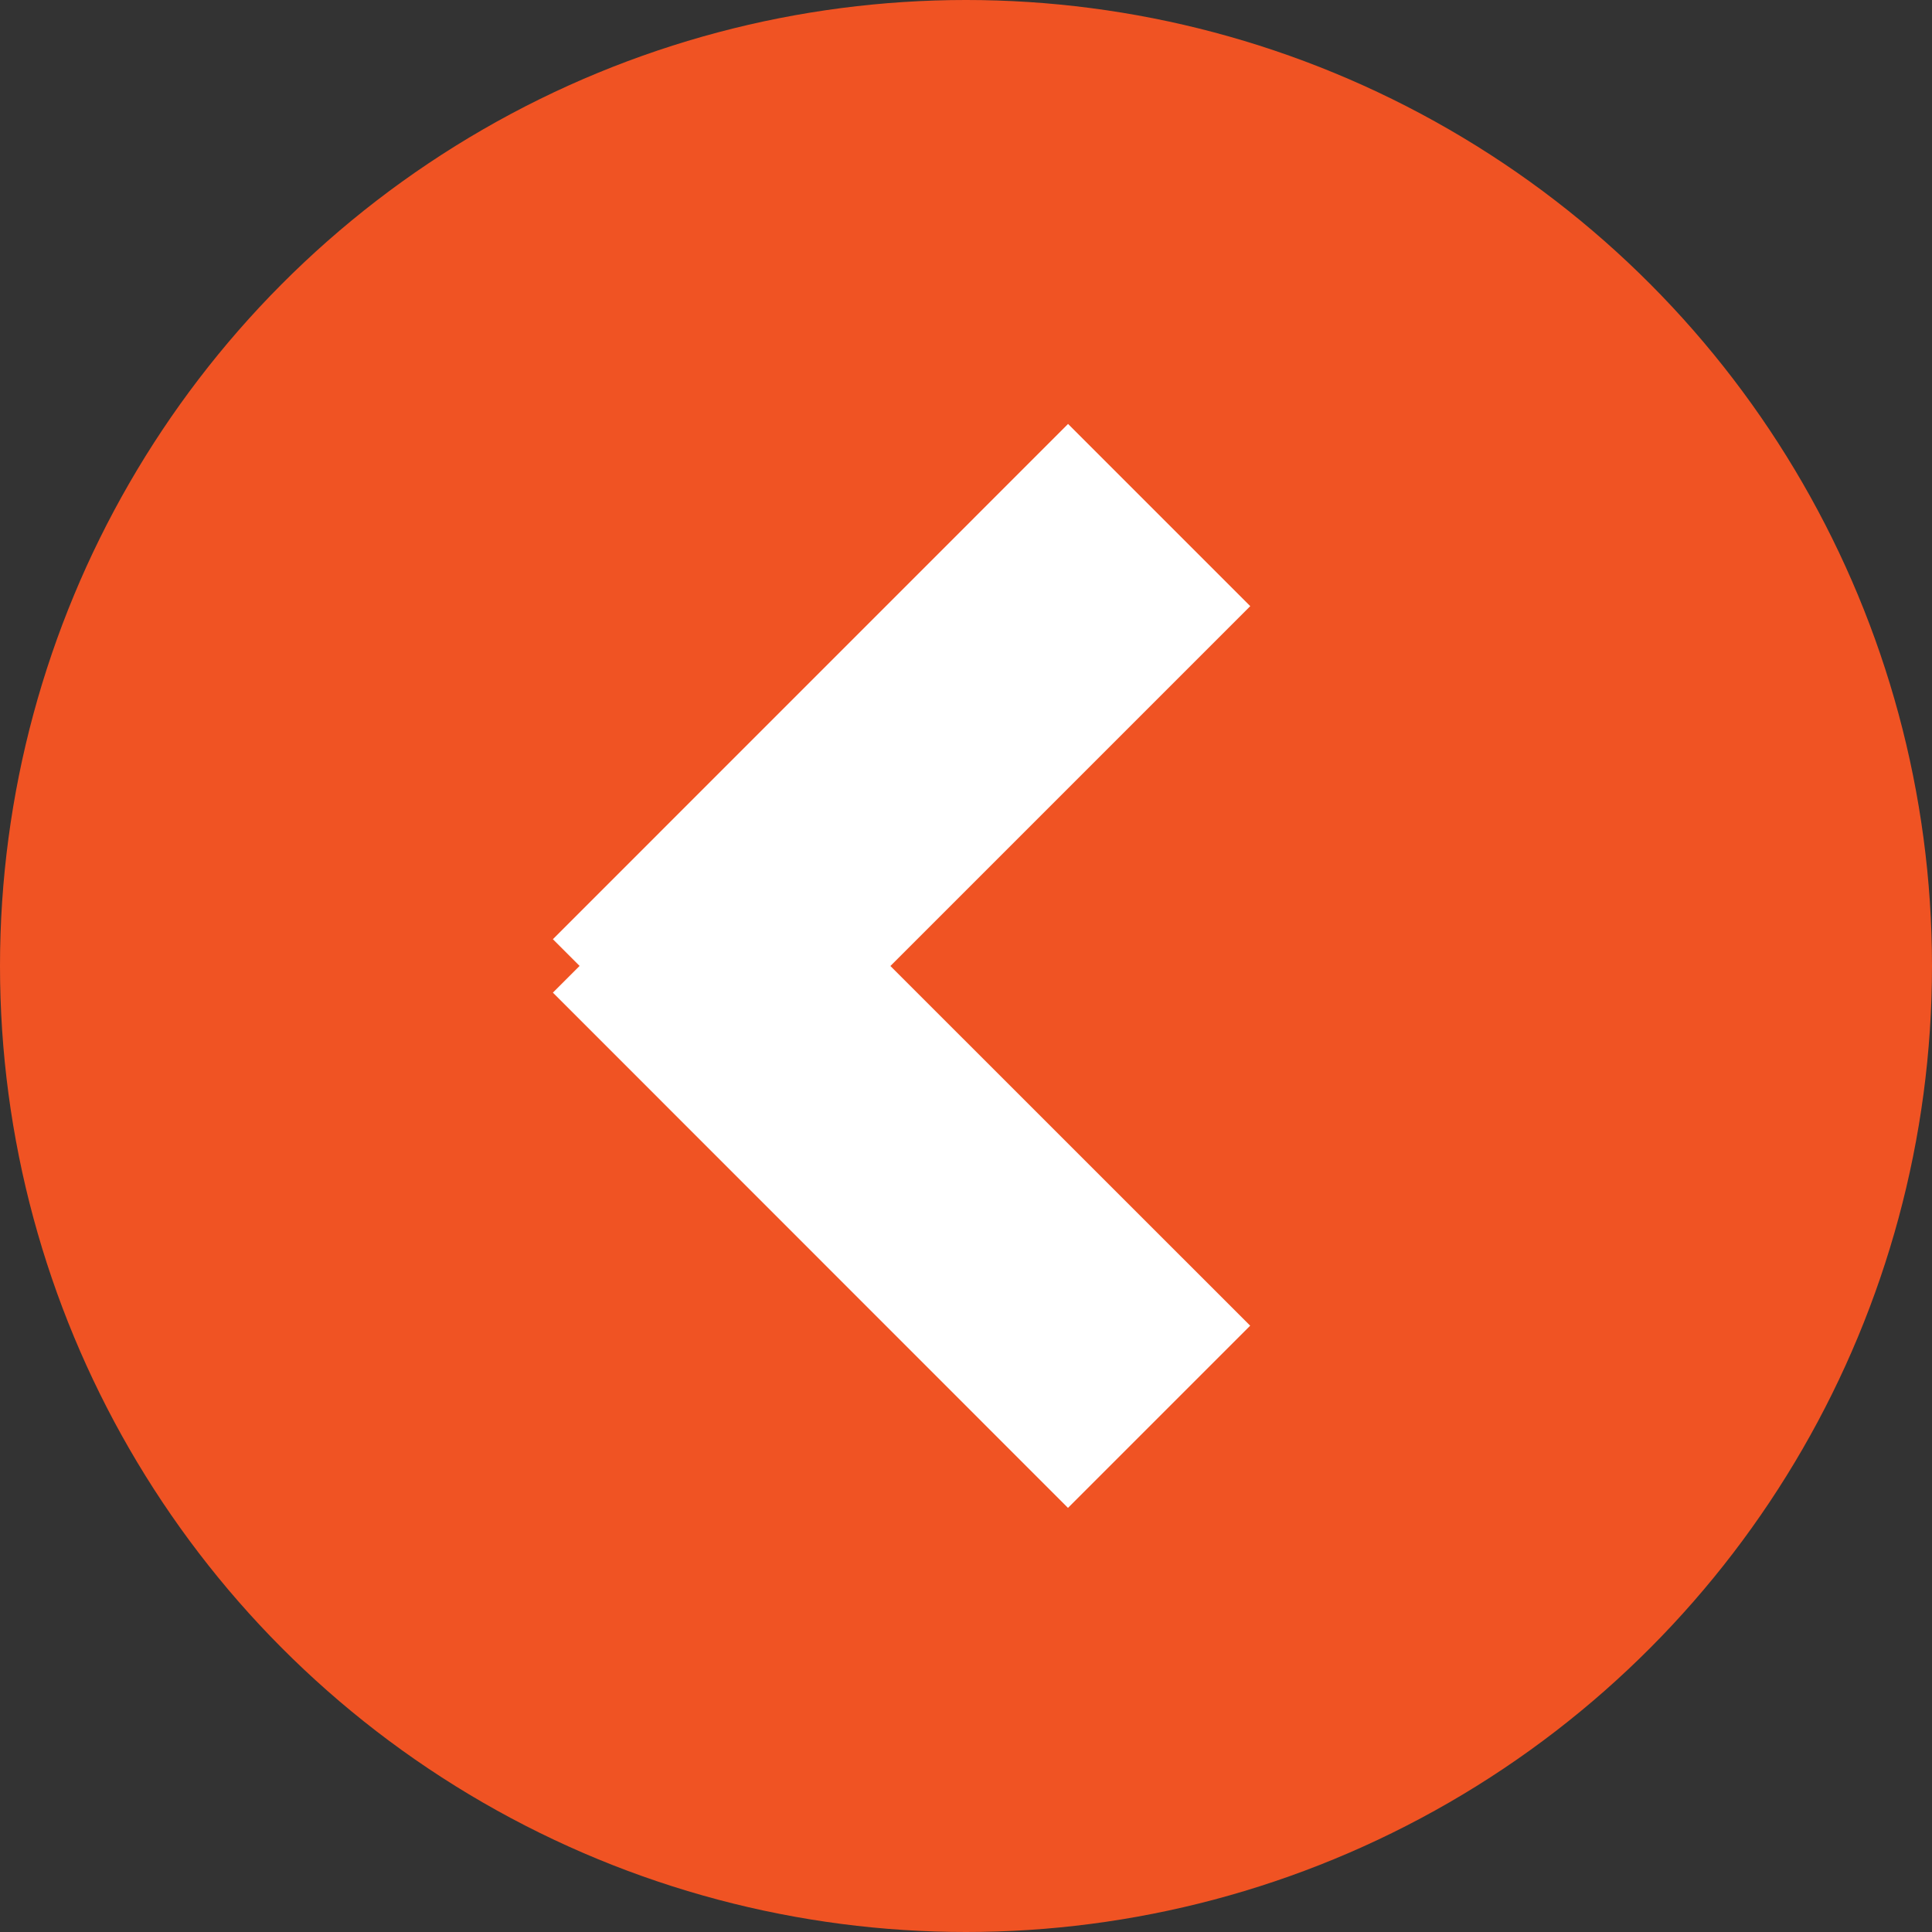 <svg xmlns="http://www.w3.org/2000/svg" width="23" height="23" viewBox="0 0 23 23">
  <rect x="0" y="0" width="23" height="23" fill="#333333" stroke="none"/>
  <g id="Group_65" data-name="Group 65" transform="translate(-475 -5227)">
    <circle id="Ellipse_1_copy_6" data-name="Ellipse 1 copy 6" cx="11.5" cy="11.5" r="11.5" transform="translate(475 5227)" fill="#f05323"/>
    <path id="Shape_2_copy_7" data-name="Shape 2 copy 7" d="M900.582,3650.817l.318-.318-.318-.318,6.133-6.134,2.169,2.169L904.6,3650.5l4.283,4.282-2.169,2.169Z" transform="translate(-419 1588)" fill="#fff"/>
  </g>
</svg>
